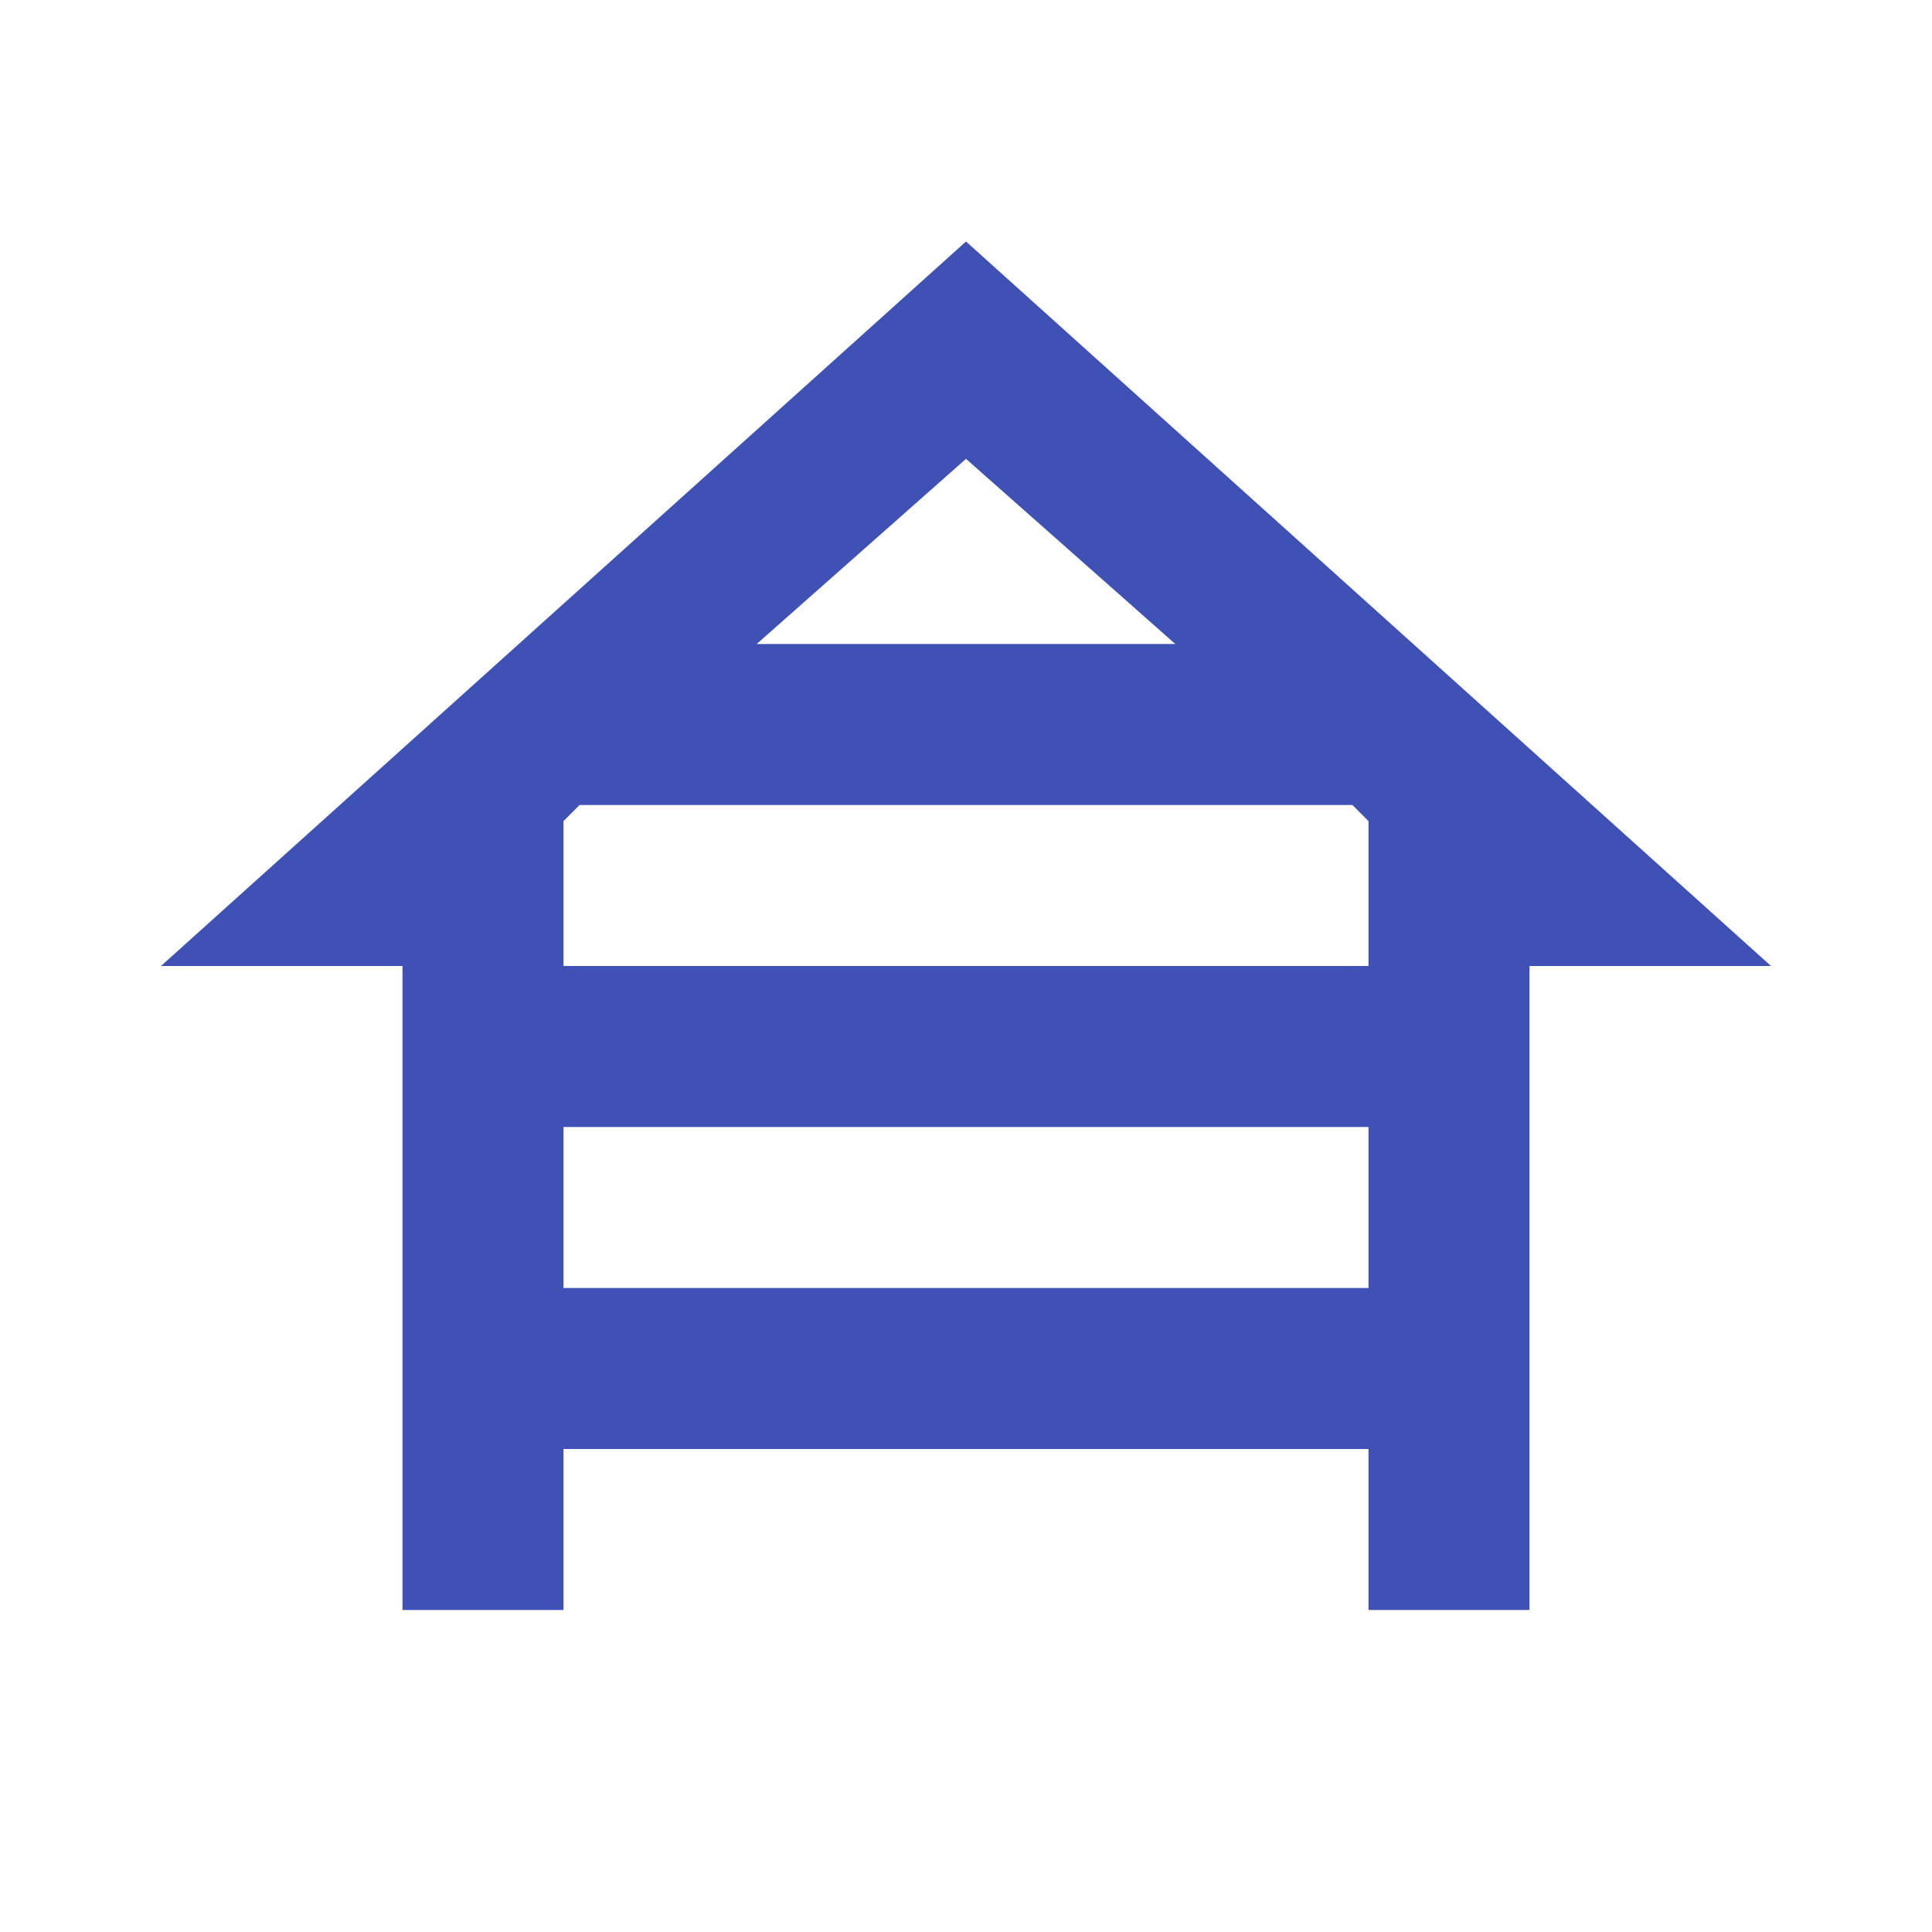 <?xml version="1.0" encoding="utf-8"?>
<!-- Generator: Adobe Illustrator 25.2.0, SVG Export Plug-In . SVG Version: 6.00 Build 0)  -->
<svg version="1.1" id="Layer_1" xmlns="http://www.w3.org/2000/svg" xmlns:xlink="http://www.w3.org/1999/xlink" x="0px" y="0px"
	 viewBox="0 0 24 24" style="enable-background:new 0 0 24 24;" xml:space="preserve">
<style type="text/css">
	.st0{fill:none;}
	.st1{fill:#3F51B5;}
</style>
<rect class="st0" width="24" height="24"/>
<path class="st1" d="M19,12h3L12,3L2,12h3v8h2v-2h10v2h2V12z M7.2,10h9.6l0.2,0.2V12H7v-1.8L7.2,10z M14.6,8H9.4L12,5.7L14.6,8z
	 M7,16v-2h10v2H7z"/>
</svg>
